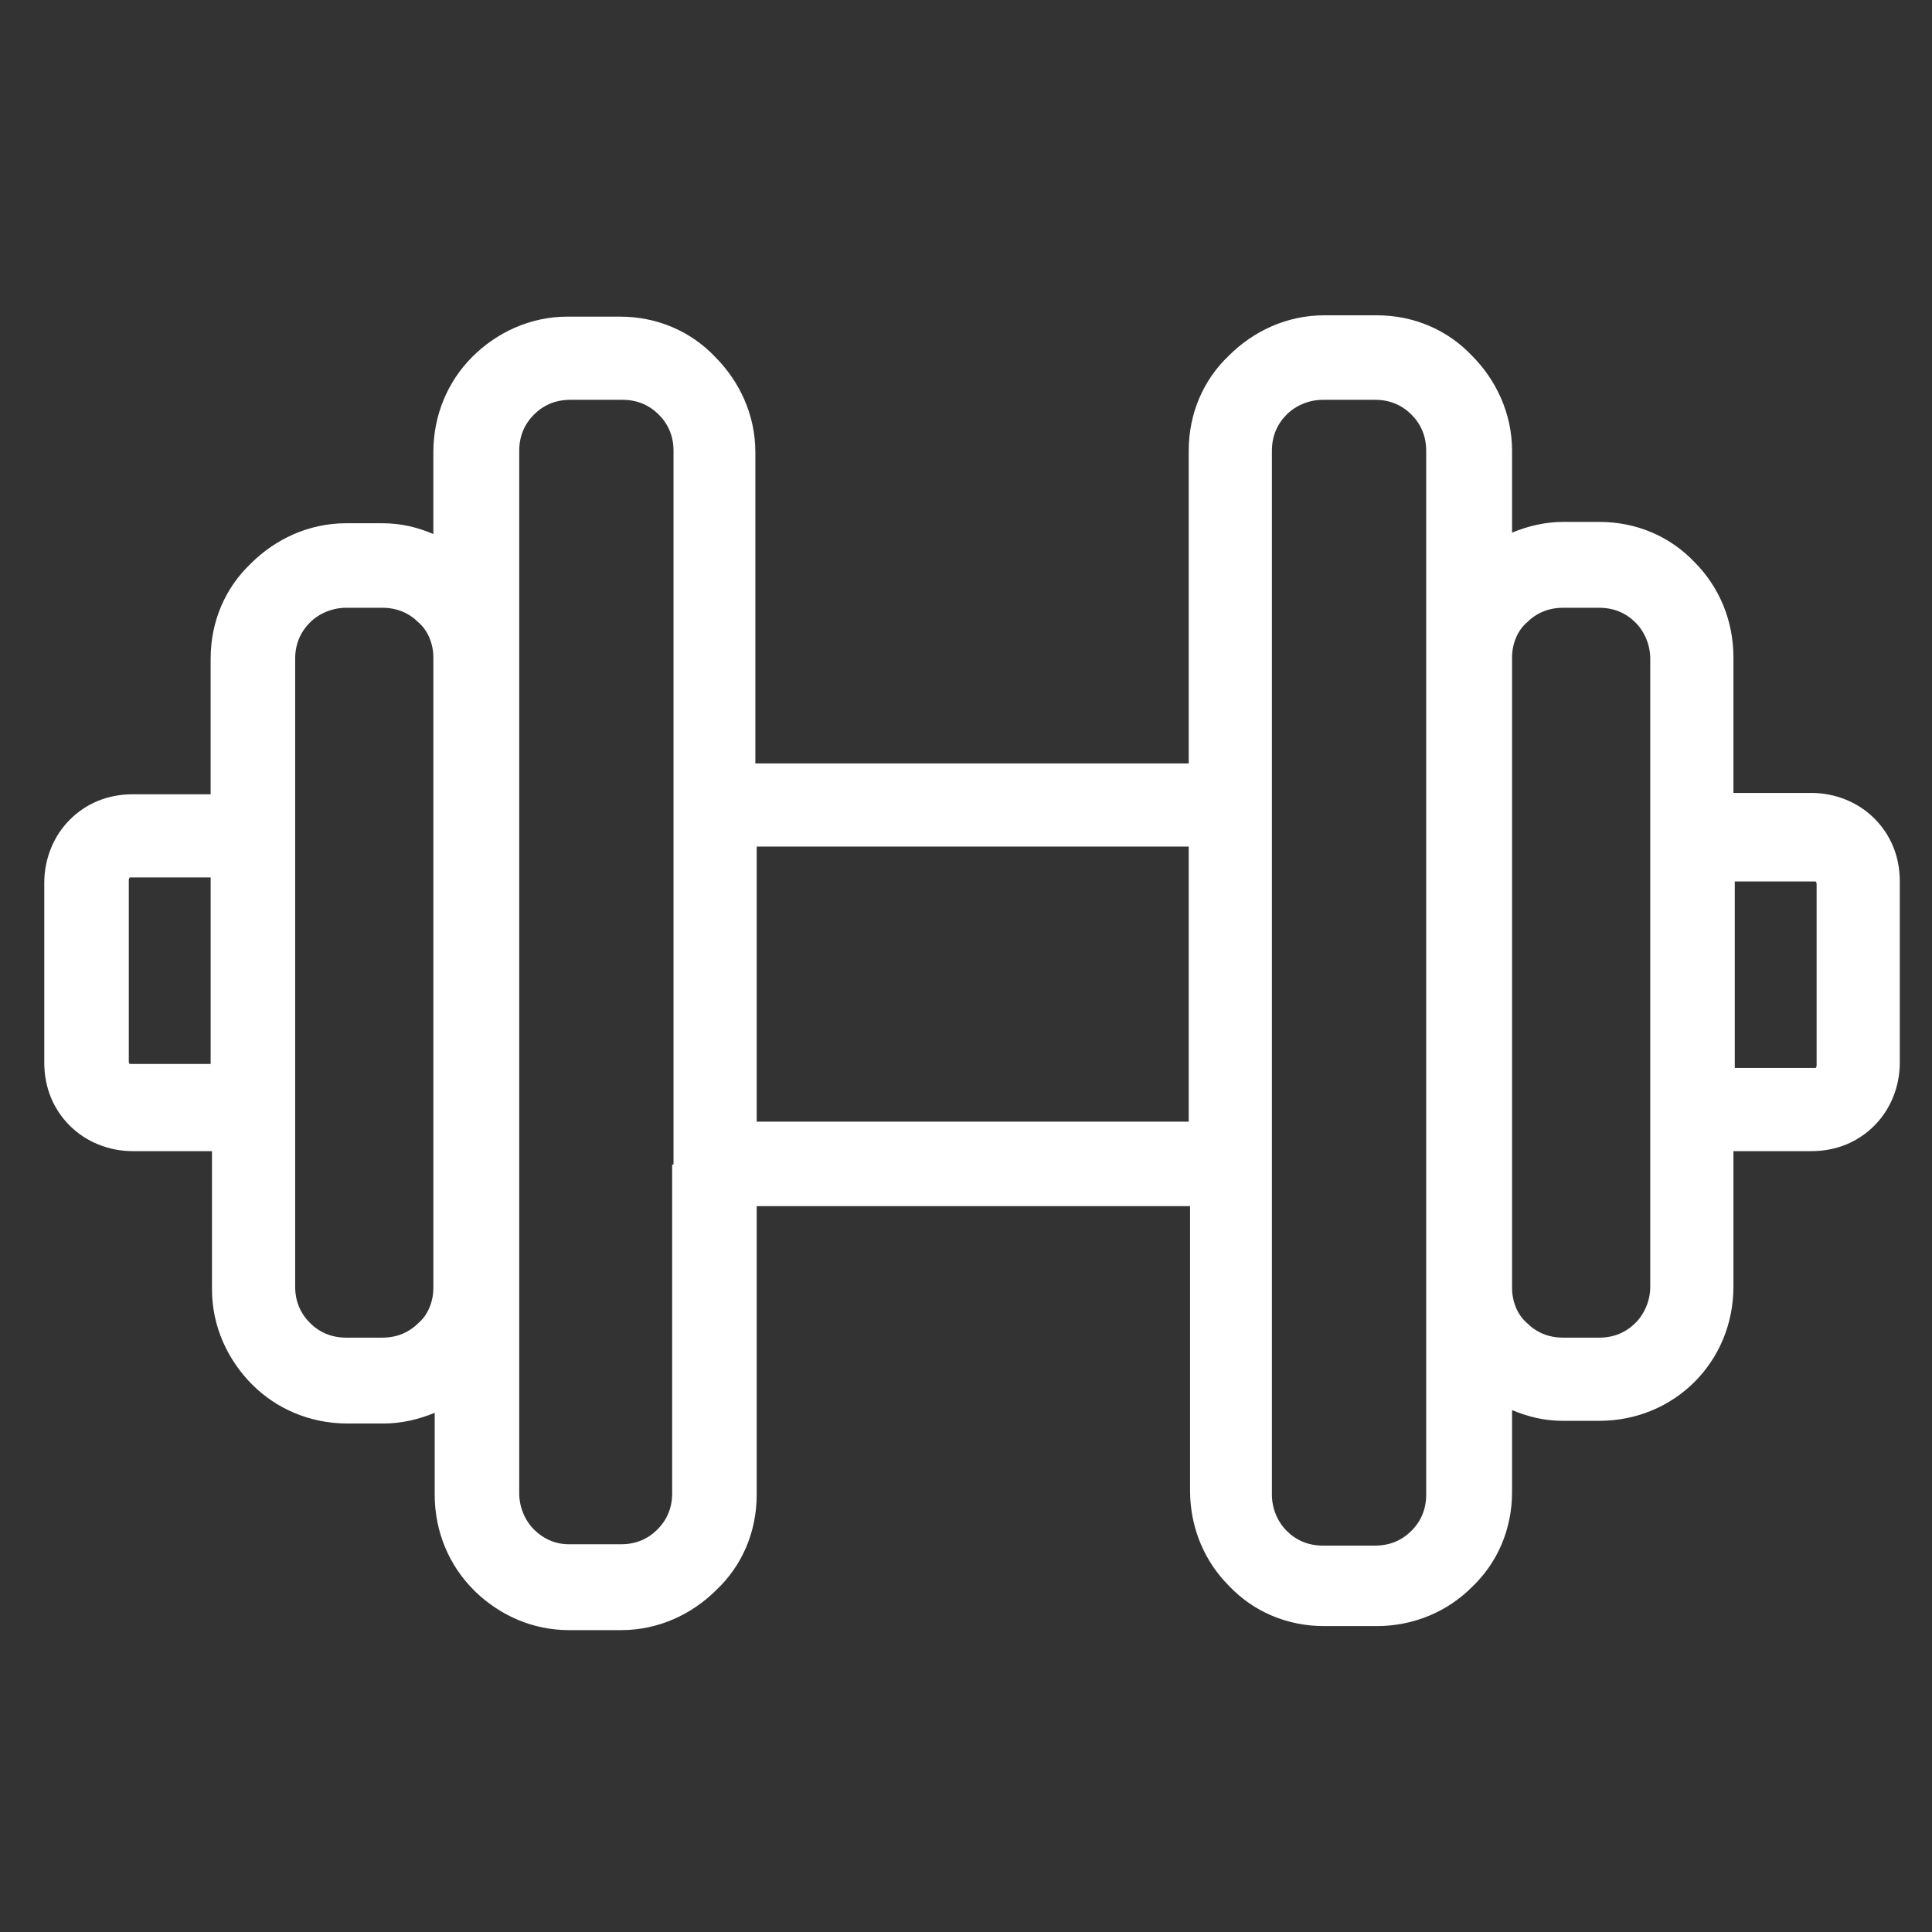 <?xml version="1.0" encoding="UTF-8"?>
<svg xmlns="http://www.w3.org/2000/svg" viewBox="0 0 144 144">
  <rect x="0" y="0" width="144" height="144" fill="#333333" stroke="none"/>
  <defs>
    <style>
      .cls-1 {
        fill: none;
      }

      .cls-2 {
        fill: #fff;
        fill-rule: evenodd;
      }
    </style>
  </defs>
  <g id="Layer_2" data-name="Layer 2">
    <rect class="cls-1" width="144" height="144"/>
  </g>
  <g id="Layer_1" data-name="Layer 1">
    <path class="cls-2" d="M56.4,56.9h32.2v-23.3c0-2.8,1.1-5.3,3-7.1h0c1.8-1.8,4.3-3,7.1-3h3.9c2.8,0,5.3,1.1,7.1,3h0c1.8,1.8,3,4.3,3,7.1v6.1c1.2-.5,2.5-.8,3.8-.8h2.7c2.8,0,5.3,1.1,7.1,3,1.8,1.8,2.9,4.3,2.9,7.1v10.1h5.8c1.8,0,3.5.7,4.7,1.9s1.9,2.8,1.9,4.7v13.5c0,1.8-.7,3.5-1.9,4.7s-2.8,1.9-4.7,1.9h-5.8v10.1c0,2.8-1.1,5.3-2.9,7.1h0c-1.8,1.8-4.3,2.9-7.1,2.9h-2.7c-1.4,0-2.6-.3-3.8-.8v6.1c0,2.8-1.1,5.3-3,7.1h0c-1.8,1.8-4.3,2.9-7.1,2.9h-3.9c-2.8,0-5.3-1.1-7.1-3-1.8-1.8-2.9-4.3-2.9-7.1v-21.2h-32.3v21.5c0,2.8-1.1,5.3-3,7.1h0c-1.8,1.8-4.3,3-7.1,3h-3.9c-2.7,0-5.1-1.1-6.9-2.8l-.2-.2c-1.8-1.8-2.9-4.3-2.9-7.1v-6.1c-1.2.5-2.5.8-3.8.8h-2.7c-2.8,0-5.3-1.1-7.1-2.9h0c-1.8-1.8-3-4.3-3-7.1v-10.3h-5.9c-1.8,0-3.5-.7-4.7-1.9-1.2-1.2-1.9-2.8-1.9-4.7v-13.4c0-1.8.7-3.5,1.9-4.7,1.2-1.2,2.8-1.9,4.7-1.9h5.8v-10.1c0-2.8,1.1-5.3,3-7.1,1.8-1.8,4.3-3,7.1-3h2.7c1.4,0,2.6.3,3.8.8v-6.1c0-2.8,1.1-5.3,2.9-7.1h0c1.8-1.8,4.3-3,7.1-3h3.9c2.8,0,5.3,1.1,7.1,3h0c1.8,1.8,3,4.3,3,7.1v23.2h.1ZM15.7,79.6v-14.2h-5.8c-.1,0-.2,0-.2,0-.1,0-.1.2-.1.2v13.5c0,0,0,.2.1.2.1,0,.2,0,.2,0h5.8ZM112.7,49v47c0,1,.4,2,1.1,2.6.7.7,1.6,1.1,2.7,1.1h2.7c1.1,0,2-.4,2.7-1.1s1.1-1.7,1.1-2.7v-46.8c0-1-.4-2-1.1-2.7s-1.6-1.1-2.7-1.1h-2.7c-1.1,0-2,.4-2.7,1.1h0c-.7.6-1.1,1.6-1.1,2.6h0ZM129.3,65.4v14.2h5.8c.1,0,.2,0,.2,0,.1,0,.1-.2.1-.2v-13.5c0,0,0-.2-.1-.2-.1,0-.2,0-.2,0h-5.8ZM94.8,60v51.4c0,1,.4,2,1.1,2.7s1.6,1.1,2.7,1.1h3.9c1.1,0,2-.4,2.7-1.1h0c.7-.7,1.1-1.6,1.1-2.7V33.6c0-1.1-.4-2-1.1-2.7h0c-.7-.7-1.6-1.1-2.7-1.1h-3.9c-1,0-2,.4-2.7,1.1h0c-.7.7-1.1,1.6-1.1,2.7v26.4h0ZM32.3,96v-47c0-1-.4-2-1.1-2.6h0c-.7-.7-1.6-1.1-2.7-1.1h-2.7c-1,0-2,.4-2.7,1.1-.7.7-1.1,1.6-1.1,2.7v46.8c0,1.1.4,2,1.1,2.7h0c.7.7,1.6,1.1,2.7,1.1h2.7c1.1,0,2-.4,2.7-1.1.7-.6,1.1-1.6,1.1-2.6h0ZM50.2,86.8v-53.2c0-1.1-.4-2-1.1-2.7h0c-.7-.7-1.6-1.1-2.7-1.1h-3.9c-1.1,0-2,.4-2.7,1.1s-1.1,1.6-1.1,2.7v77.7c0,1,.4,2,1.1,2.7h0c.7.7,1.6,1.1,2.6,1.1h3.9c1.1,0,2-.4,2.7-1.1s1.1-1.6,1.1-2.7v-24.5h0ZM88.6,63.1h-32.2v20.5h32.2s0-20.5,0-20.5Z"/>
  </g>
</svg>
